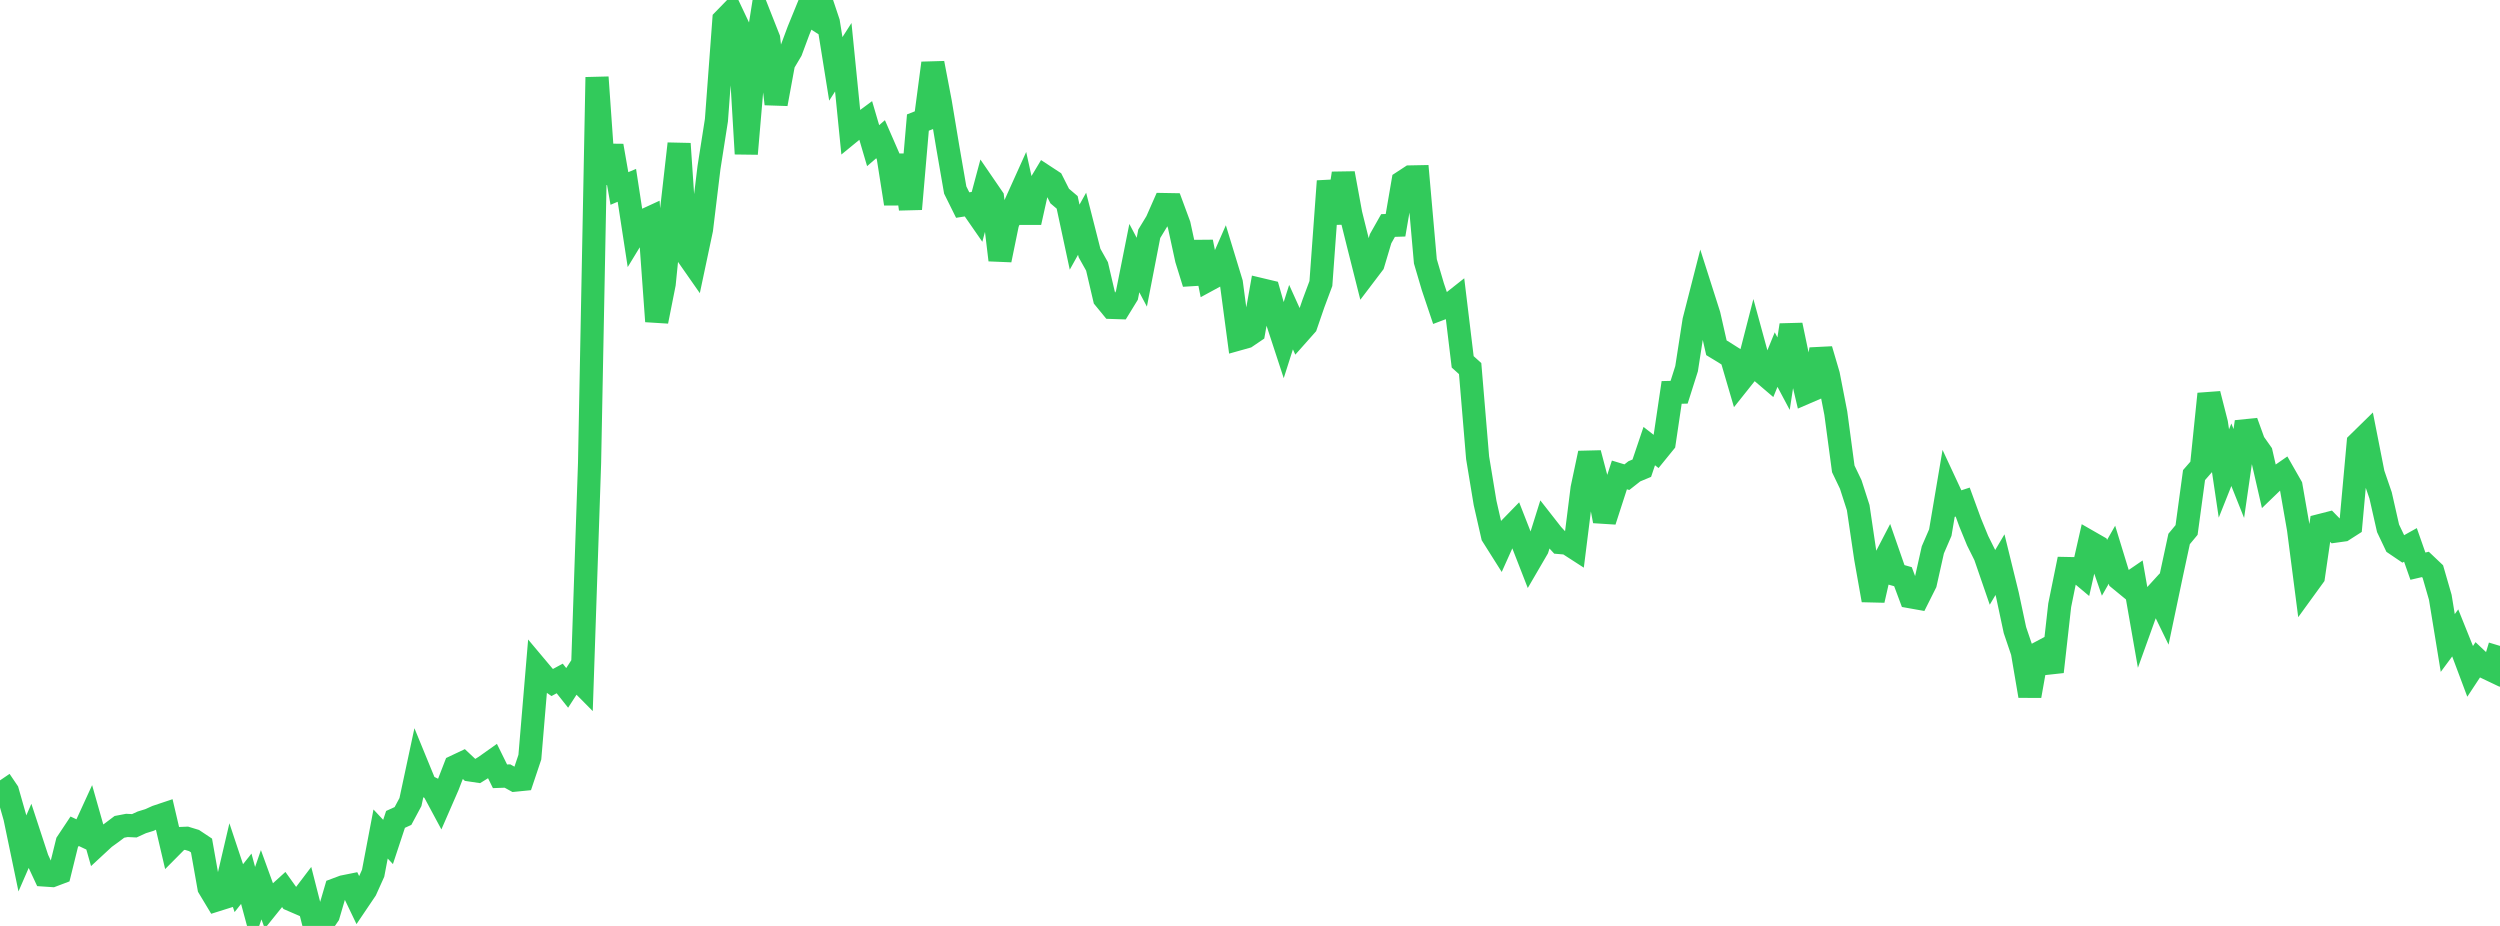 <?xml version="1.0" standalone="no"?>
<!DOCTYPE svg PUBLIC "-//W3C//DTD SVG 1.1//EN" "http://www.w3.org/Graphics/SVG/1.1/DTD/svg11.dtd">

<svg width="135" height="50" viewBox="0 0 135 50" preserveAspectRatio="none" 
  xmlns="http://www.w3.org/2000/svg"
  xmlns:xlink="http://www.w3.org/1999/xlink">


<polyline points="0.0, 42.14 0.403, 42.735 0.806, 44.149 1.209, 46.085 1.612, 45.159 2.015, 46.388 2.418, 47.252 2.821, 47.279 3.224, 47.127 3.627, 45.493 4.03, 44.887 4.433, 45.077 4.836, 44.198 5.239, 45.618 5.642, 45.245 6.045, 44.954 6.448, 44.65 6.851, 44.573 7.254, 44.592 7.657, 44.407 8.06, 44.283 8.463, 44.102 8.866, 43.967 9.269, 45.689 9.672, 45.283 10.075, 45.266 10.478, 45.389 10.881, 45.657 11.284, 47.93 11.687, 48.6 12.09, 48.473 12.493, 46.75 12.896, 47.96 13.299, 47.452 13.701, 48.942 14.104, 47.776 14.507, 48.886 14.91, 48.385 15.313, 48.019 15.716, 48.582 16.119, 48.756 16.522, 48.225 16.925, 49.805 17.328, 50.0 17.731, 49.413 18.134, 48.039 18.537, 47.888 18.94, 47.807 19.343, 48.648 19.746, 48.051 20.149, 47.156 20.552, 45.036 20.955, 45.466 21.358, 44.247 21.761, 44.063 22.164, 43.311 22.567, 41.429 22.97, 42.412 23.373, 42.609 23.776, 43.359 24.179, 42.434 24.582, 41.391 24.985, 41.2 25.388, 41.578 25.791, 41.638 26.194, 41.388 26.597, 41.102 27.0, 41.92 27.403, 41.906 27.806, 42.128 28.209, 42.088 28.612, 40.886 29.015, 36.096 29.418, 36.576 29.821, 36.855 30.224, 36.637 30.627, 37.146 31.03, 36.524 31.433, 36.931 31.836, 25.019 32.239, 4.172 32.642, 9.902 33.045, 7.872 33.448, 10.178 33.851, 10.008 34.254, 12.632 34.657, 11.969 35.06, 11.783 35.463, 17.354 35.866, 15.328 36.269, 11.312 36.672, 7.761 37.075, 13.714 37.478, 14.291 37.881, 12.388 38.284, 9.058 38.687, 6.489 39.09, 1.073 39.493, 0.659 39.896, 1.511 40.299, 8.305 40.701, 3.608 41.104, 1.062 41.507, 2.083 41.91, 5.614 42.313, 3.421 42.716, 2.74 43.119, 1.656 43.522, 0.669 43.925, 0.929 44.328, 0.0 44.731, 1.205 45.134, 3.719 45.537, 3.091 45.94, 7.123 46.343, 6.793 46.746, 6.495 47.149, 7.865 47.552, 7.517 47.955, 8.44 48.358, 11.001 48.761, 8.379 49.164, 11.286 49.567, 6.618 49.97, 6.46 50.373, 3.409 50.776, 5.518 51.179, 7.937 51.582, 10.261 51.985, 11.073 52.388, 11.01 52.791, 11.591 53.194, 10.087 53.597, 10.675 54.0, 14.041 54.403, 12.074 54.806, 11.075 55.209, 10.181 55.612, 12.011 56.015, 10.195 56.418, 9.523 56.821, 9.787 57.224, 10.586 57.627, 10.928 58.03, 12.806 58.433, 12.082 58.836, 13.666 59.239, 14.386 59.642, 16.108 60.045, 16.6 60.448, 16.613 60.851, 15.956 61.254, 13.937 61.657, 14.699 62.06, 12.624 62.463, 11.961 62.866, 11.046 63.269, 11.053 63.672, 12.143 64.075, 14.002 64.478, 15.301 64.881, 13.064 65.284, 15.094 65.687, 14.875 66.09, 13.958 66.493, 15.278 66.896, 18.299 67.299, 18.186 67.701, 17.913 68.104, 15.643 68.507, 15.739 68.91, 17.158 69.313, 18.389 69.716, 17.125 70.119, 18.016 70.522, 17.562 70.925, 16.39 71.328, 15.31 71.731, 9.782 72.134, 12.042 72.537, 9.359 72.94, 11.553 73.343, 13.173 73.746, 14.773 74.149, 14.242 74.552, 12.89 74.955, 12.177 75.358, 12.164 75.761, 9.819 76.164, 9.555 76.567, 9.547 76.97, 14.113 77.373, 15.481 77.776, 16.68 78.179, 16.528 78.582, 16.209 78.985, 19.54 79.388, 19.903 79.791, 24.717 80.194, 27.158 80.597, 28.929 81.0, 29.568 81.403, 28.67 81.806, 28.256 82.209, 29.285 82.612, 30.319 83.015, 29.627 83.418, 28.342 83.821, 28.857 84.224, 29.296 84.627, 29.33 85.03, 29.59 85.433, 26.376 85.836, 24.471 86.239, 25.999 86.642, 28.137 87.045, 26.89 87.448, 25.646 87.851, 25.768 88.254, 25.451 88.657, 25.283 89.06, 24.089 89.463, 24.404 89.866, 23.908 90.269, 21.191 90.672, 21.181 91.075, 19.911 91.478, 17.316 91.881, 15.741 92.284, 17.004 92.687, 18.78 93.09, 19.024 93.493, 19.28 93.896, 20.656 94.299, 20.15 94.701, 18.586 95.104, 20.061 95.507, 20.405 95.91, 19.418 96.313, 20.177 96.716, 17.554 97.119, 19.482 97.522, 21.195 97.925, 21.021 98.328, 18.873 98.731, 20.243 99.134, 22.314 99.537, 25.319 99.94, 26.161 100.343, 27.412 100.746, 30.141 101.149, 32.411 101.552, 30.644 101.955, 29.869 102.358, 31.027 102.761, 31.142 103.164, 32.224 103.567, 32.296 103.97, 31.492 104.373, 29.692 104.776, 28.76 105.179, 26.378 105.582, 27.243 105.985, 27.111 106.388, 28.213 106.791, 29.195 107.194, 30.004 107.597, 31.173 108.0, 30.491 108.403, 32.133 108.806, 34.024 109.209, 35.214 109.612, 37.58 110.015, 35.31 110.418, 35.096 110.821, 36.276 111.224, 32.685 111.627, 30.701 112.03, 30.709 112.433, 31.047 112.836, 29.269 113.239, 29.5 113.642, 30.662 114.045, 29.955 114.448, 31.271 114.851, 31.602 115.254, 31.327 115.657, 33.631 116.06, 32.511 116.463, 32.069 116.866, 32.897 117.269, 30.979 117.672, 29.105 118.075, 28.619 118.478, 25.655 118.881, 25.193 119.284, 21.272 119.687, 22.853 120.09, 25.568 120.493, 24.557 120.896, 25.568 121.299, 22.779 121.701, 23.889 122.104, 24.461 122.507, 26.219 122.91, 25.83 123.313, 25.55 123.716, 26.256 124.119, 28.567 124.522, 31.687 124.925, 31.132 125.328, 28.368 125.731, 28.265 126.134, 28.677 126.537, 28.621 126.94, 28.363 127.343, 23.926 127.746, 23.531 128.149, 25.577 128.552, 26.75 128.955, 28.529 129.358, 29.377 129.761, 29.65 130.164, 29.425 130.567, 30.573 130.97, 30.479 131.373, 30.861 131.776, 32.255 132.179, 34.721 132.582, 34.177 132.985, 35.178 133.388, 36.253 133.791, 35.641 134.194, 36.021 134.597, 36.213 135.0, 34.879" fill="none" stroke="#32ca5b" stroke-width="1.25"/>

</svg>